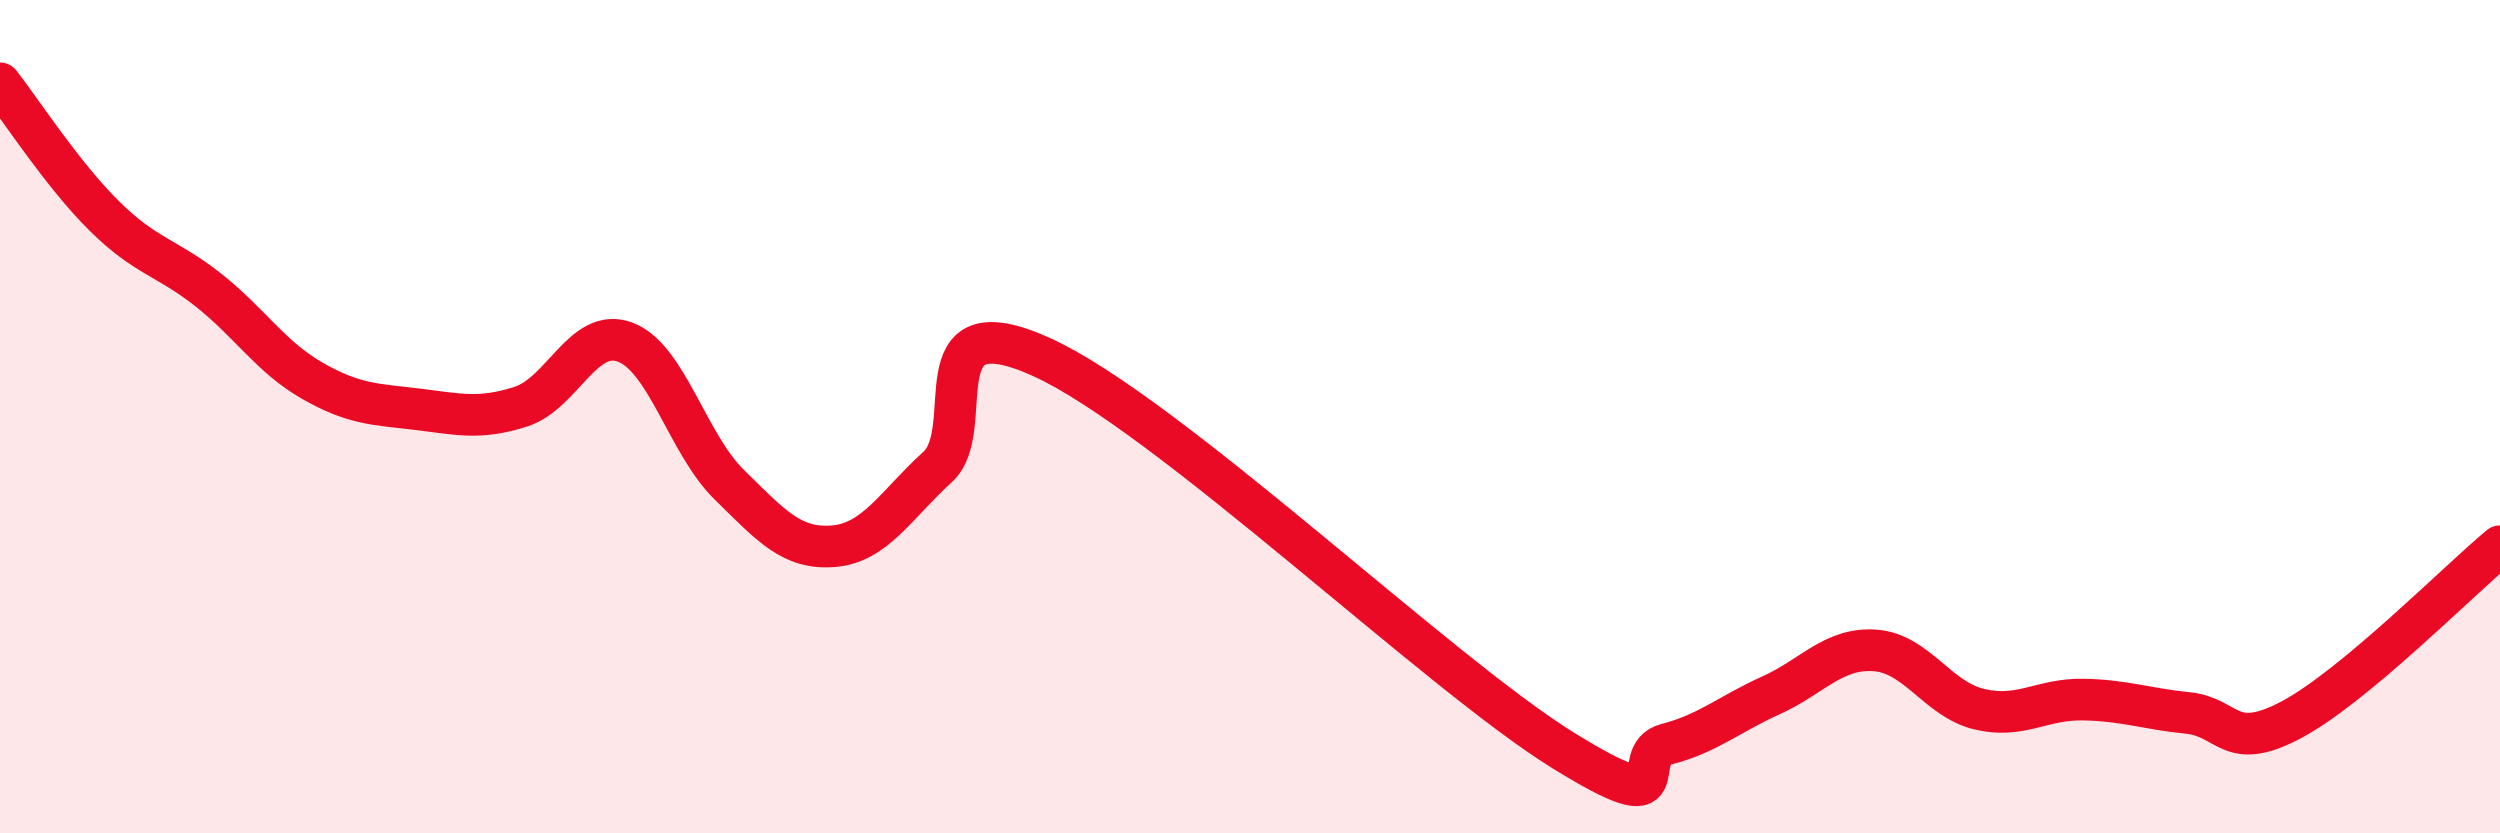 
    <svg width="60" height="20" viewBox="0 0 60 20" xmlns="http://www.w3.org/2000/svg">
      <path
        d="M 0,2 C 0.5,2.64 1.5,4.19 2.5,5.18 C 3.5,6.17 4,6.17 5,6.96 C 6,7.75 6.5,8.57 7.5,9.14 C 8.5,9.71 9,9.7 10,9.82 C 11,9.94 11.5,10.08 12.5,9.76 C 13.5,9.44 14,7.84 15,8.21 C 16,8.58 16.5,10.65 17.5,11.63 C 18.5,12.61 19,13.19 20,13.11 C 21,13.03 21.5,12.12 22.5,11.21 C 23.5,10.3 22,7.21 25,8.57 C 28,9.93 34.5,16.14 37.5,18 C 40.5,19.86 39,18.12 40,17.86 C 41,17.6 41.5,17.14 42.5,16.69 C 43.5,16.24 44,15.54 45,15.61 C 46,15.68 46.5,16.78 47.5,17.02 C 48.5,17.26 49,16.77 50,16.79 C 51,16.81 51.5,17.01 52.5,17.11 C 53.5,17.21 53.5,18.07 55,17.27 C 56.5,16.47 59,13.94 60,13.11L60 20L0 20Z"
        fill="#EB0A25"
        opacity="0.1"
        stroke-linecap="round"
        stroke-linejoin="round"
      />
      <path
        d="M 0,2 C 0.5,2.64 1.5,4.19 2.5,5.18 C 3.5,6.17 4,6.17 5,6.96 C 6,7.75 6.5,8.57 7.5,9.14 C 8.5,9.71 9,9.7 10,9.82 C 11,9.94 11.5,10.08 12.5,9.76 C 13.5,9.44 14,7.84 15,8.21 C 16,8.58 16.5,10.65 17.5,11.63 C 18.5,12.61 19,13.19 20,13.11 C 21,13.03 21.5,12.12 22.5,11.21 C 23.5,10.3 22,7.21 25,8.57 C 28,9.93 34.5,16.14 37.5,18 C 40.5,19.86 39,18.12 40,17.86 C 41,17.6 41.5,17.14 42.5,16.69 C 43.5,16.24 44,15.54 45,15.61 C 46,15.68 46.5,16.78 47.5,17.02 C 48.5,17.26 49,16.77 50,16.79 C 51,16.81 51.5,17.01 52.5,17.11 C 53.5,17.21 53.5,18.07 55,17.27 C 56.5,16.47 59,13.94 60,13.11"
        stroke="#EB0A25"
        stroke-width="1"
        fill="none"
        stroke-linecap="round"
        stroke-linejoin="round"
      />
    </svg>
  